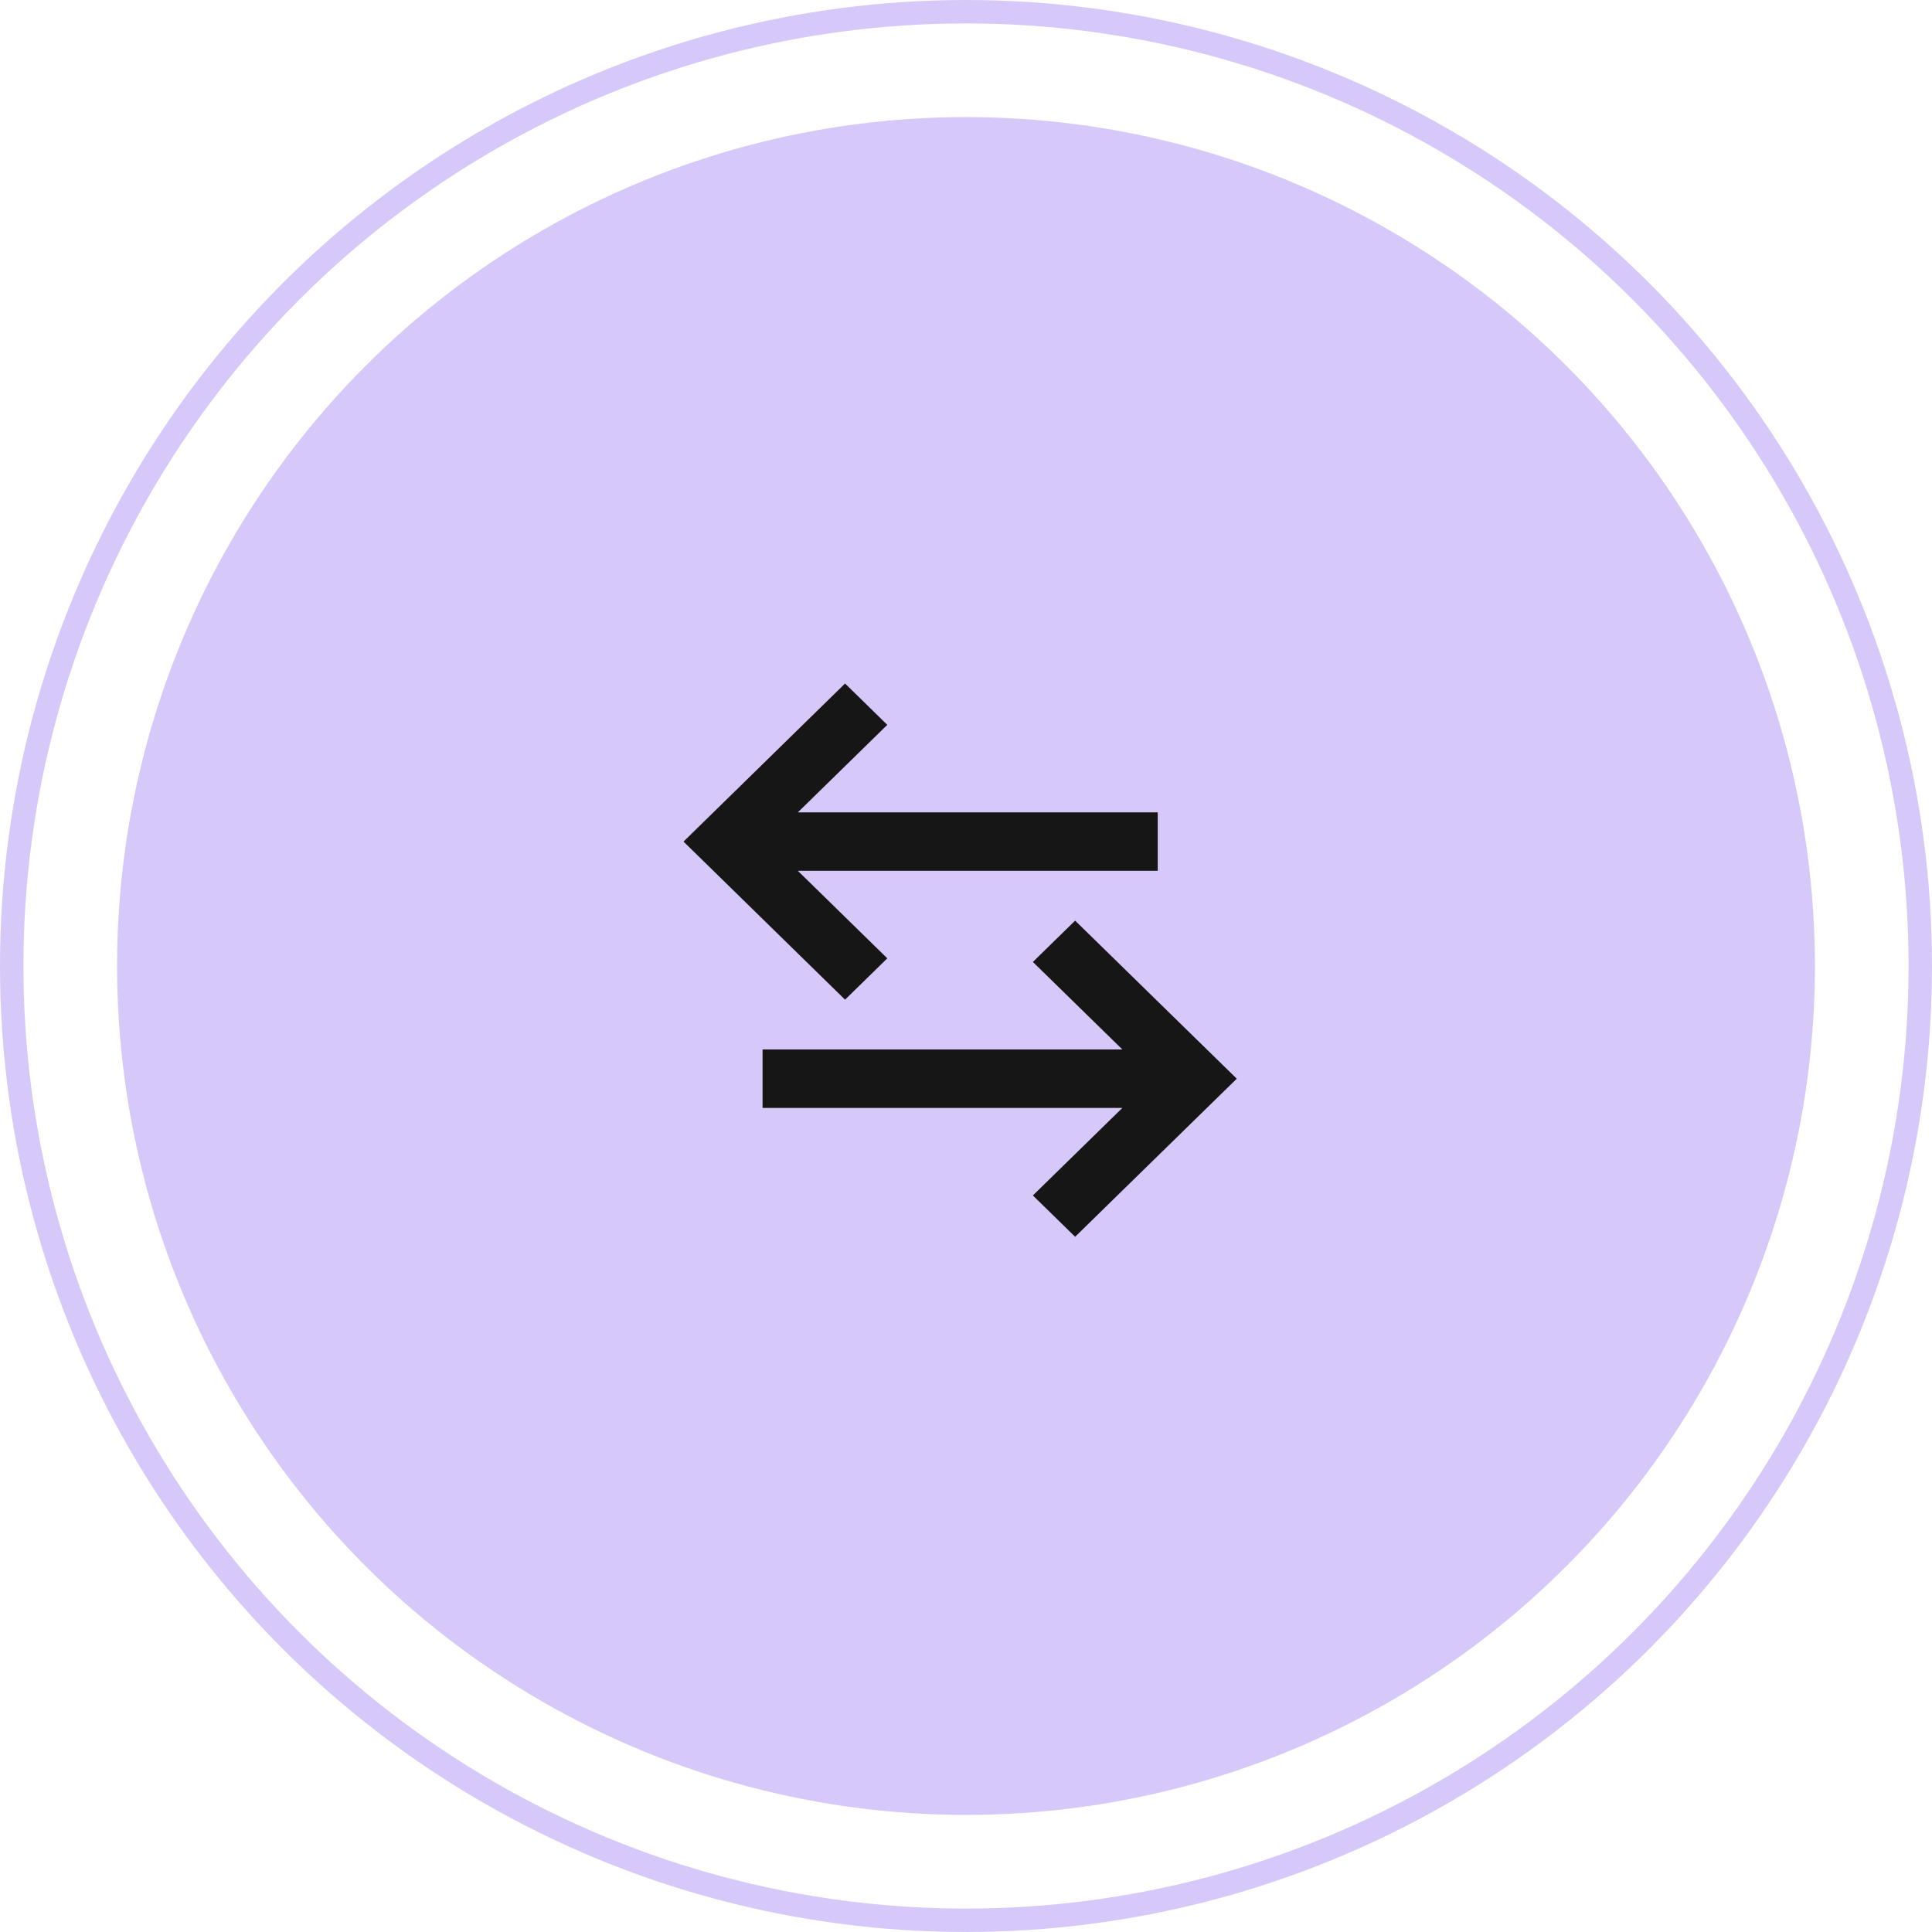 <svg width="165" height="165" viewBox="0 0 165 165" fill="none" xmlns="http://www.w3.org/2000/svg">
<circle cx="82.5" cy="82.5" r="72.5" fill="#D6C9F9"/>
<path d="M105.625 92.125L102.016 88.596L91.82 78.625L88.211 82.154L95.855 89.629H65.125V94.621H95.855L88.211 102.096L91.82 105.625L102.016 95.654L105.625 92.125Z" fill="#161616"/>
<path d="M61.982 75.404L72.171 85.375L75.778 81.846L68.139 74.371H98.875V69.379H68.139L75.778 61.904L72.171 58.375L61.982 68.346L58.375 71.875L61.982 75.404Z" fill="#161616"/>
<circle cx="82.5" cy="82.5" r="81.5" stroke="#D6C9F9" stroke-width="2"/>
</svg>
